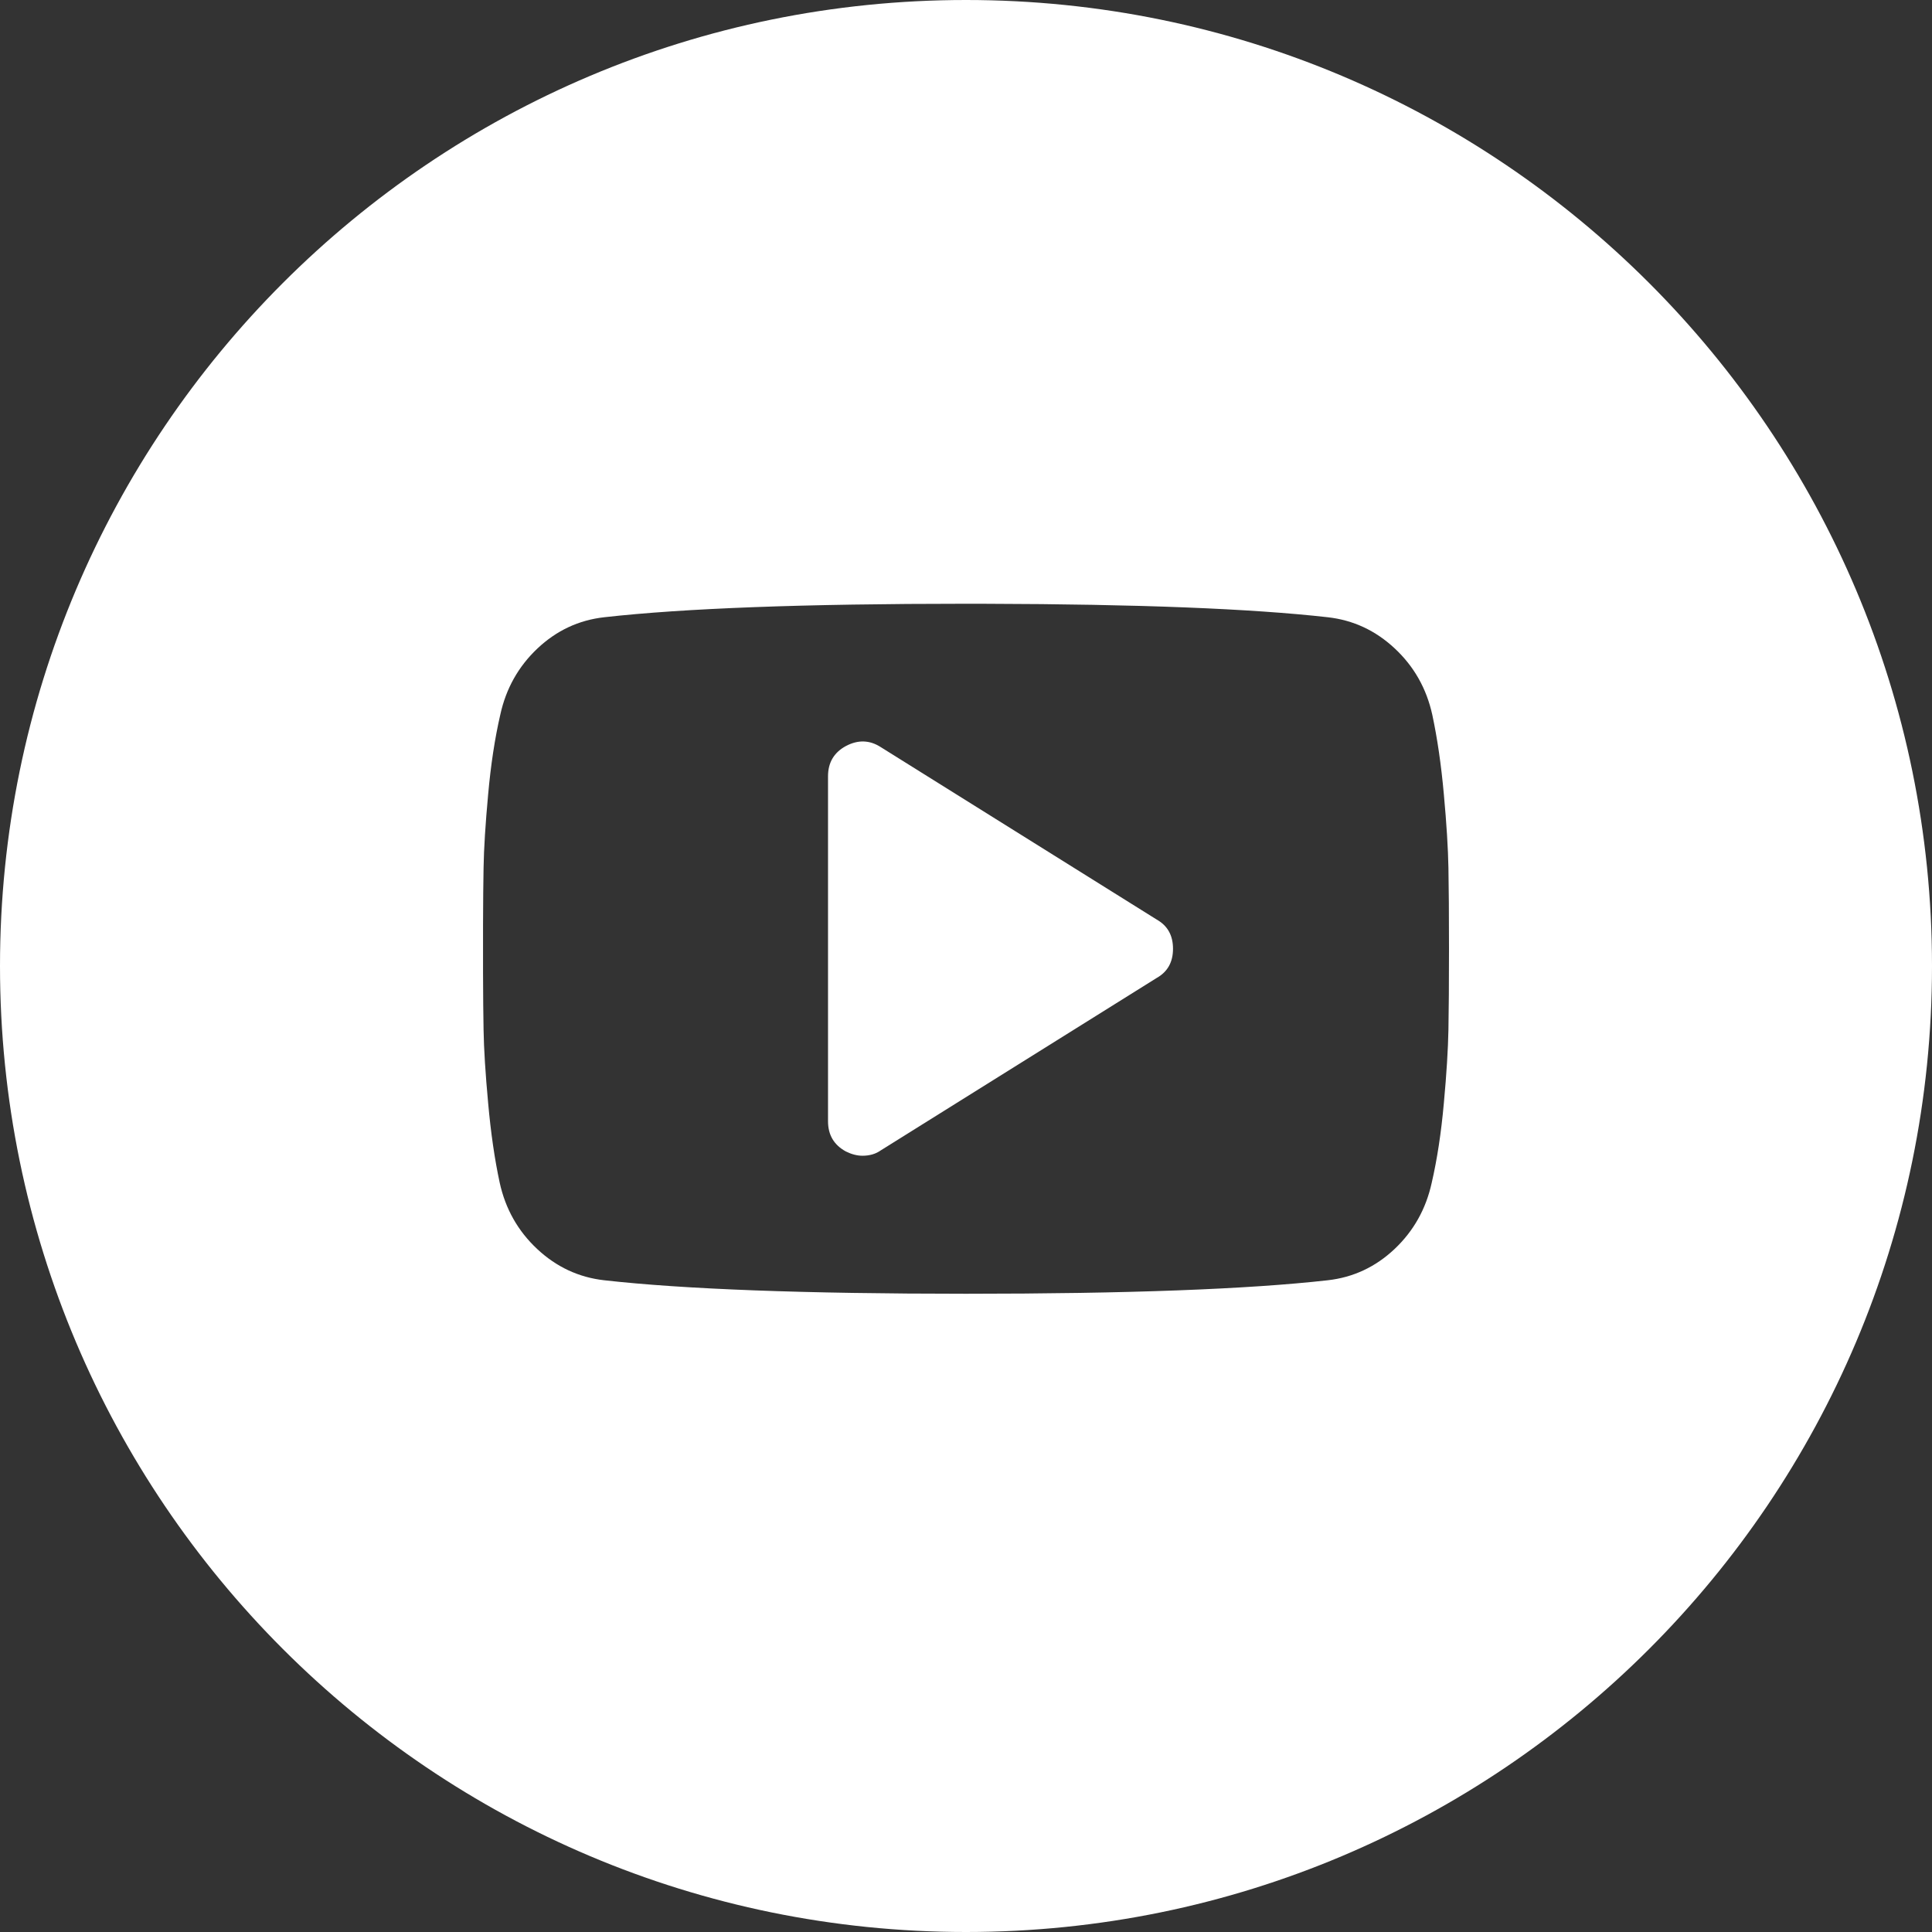 <?xml version="1.0" encoding="UTF-8"?>
<svg width="48px" height="48px" viewBox="0 0 48 48" version="1.1" xmlns="http://www.w3.org/2000/svg" xmlns:xlink="http://www.w3.org/1999/xlink">
    <rect x="0" y="0" width="48" height="48" fill="#333333" stroke="none"/>
    <!-- Generator: Sketch 58 (84663) - https://sketch.com -->
    <title>youtube_footer</title>
    <desc>Created with Sketch.</desc>
    <g id="Desktop" stroke="none" stroke-width="1" fill="none" fill-rule="evenodd">
        <g id="Home-" transform="translate(-454, -4410)" fill="#FFFFFF">
            <g id="Footer" transform="translate(0, 3428)">
                <g transform="translate(0, -0)" id="Social">
                    <g transform="translate(220, 982)">
                        <path d="M258,0 C271.255,0 282,10.745 282,24 C282,37.255 271.255,48 258,48 C244.745,48 234,37.255 234,24 C234,10.745 244.745,0 258,0 Z M258.517,15.001 L257.999,15 C253.991,15 250.996,15.112 249.013,15.335 C248.379,15.406 247.826,15.665 247.352,16.112 C246.88,16.558 246.571,17.107 246.429,17.759 C246.295,18.339 246.194,18.998 246.128,19.734 C246.06,20.471 246.022,21.08 246.014,21.563 C246.007,21.924 246.003,22.391 246.001,22.964 L246.001,24.179 C246.003,24.752 246.007,25.219 246.014,25.58 C246.022,26.063 246.06,26.672 246.128,27.408 C246.194,28.145 246.29,28.804 246.415,29.384 C246.558,30.036 246.869,30.585 247.346,31.031 C247.824,31.478 248.38,31.737 249.013,31.808 C250.996,32.031 253.991,32.143 257.999,32.143 C262.009,32.143 265.004,32.031 266.986,31.808 C267.62,31.737 268.174,31.478 268.648,31.031 C269.12,30.585 269.429,30.035 269.571,29.384 C269.705,28.804 269.806,28.145 269.872,27.408 C269.94,26.672 269.977,26.062 269.986,25.58 C269.995,25.098 270,24.429 270,23.572 C270,22.714 269.995,22.045 269.986,21.563 C269.977,21.08 269.94,20.471 269.872,19.734 C269.806,18.998 269.709,18.339 269.585,17.759 C269.442,17.107 269.131,16.558 268.654,16.112 C268.176,15.665 267.621,15.406 266.986,15.335 C265.09,15.121 262.267,15.01 258.517,15.001 Z M255.884,18.563 L262.741,22.848 C263.009,23 263.143,23.241 263.143,23.572 C263.143,23.902 263.009,24.143 262.741,24.295 L255.884,28.58 C255.759,28.669 255.607,28.714 255.429,28.714 C255.295,28.714 255.156,28.678 255.014,28.607 C254.719,28.446 254.572,28.196 254.572,27.857 L254.572,19.286 C254.572,18.947 254.719,18.697 255.014,18.536 C255.317,18.375 255.607,18.384 255.884,18.563 Z" id="youtube_footer"></path>
                    </g>
                </g>
            </g>
        </g>
    </g>
</svg>